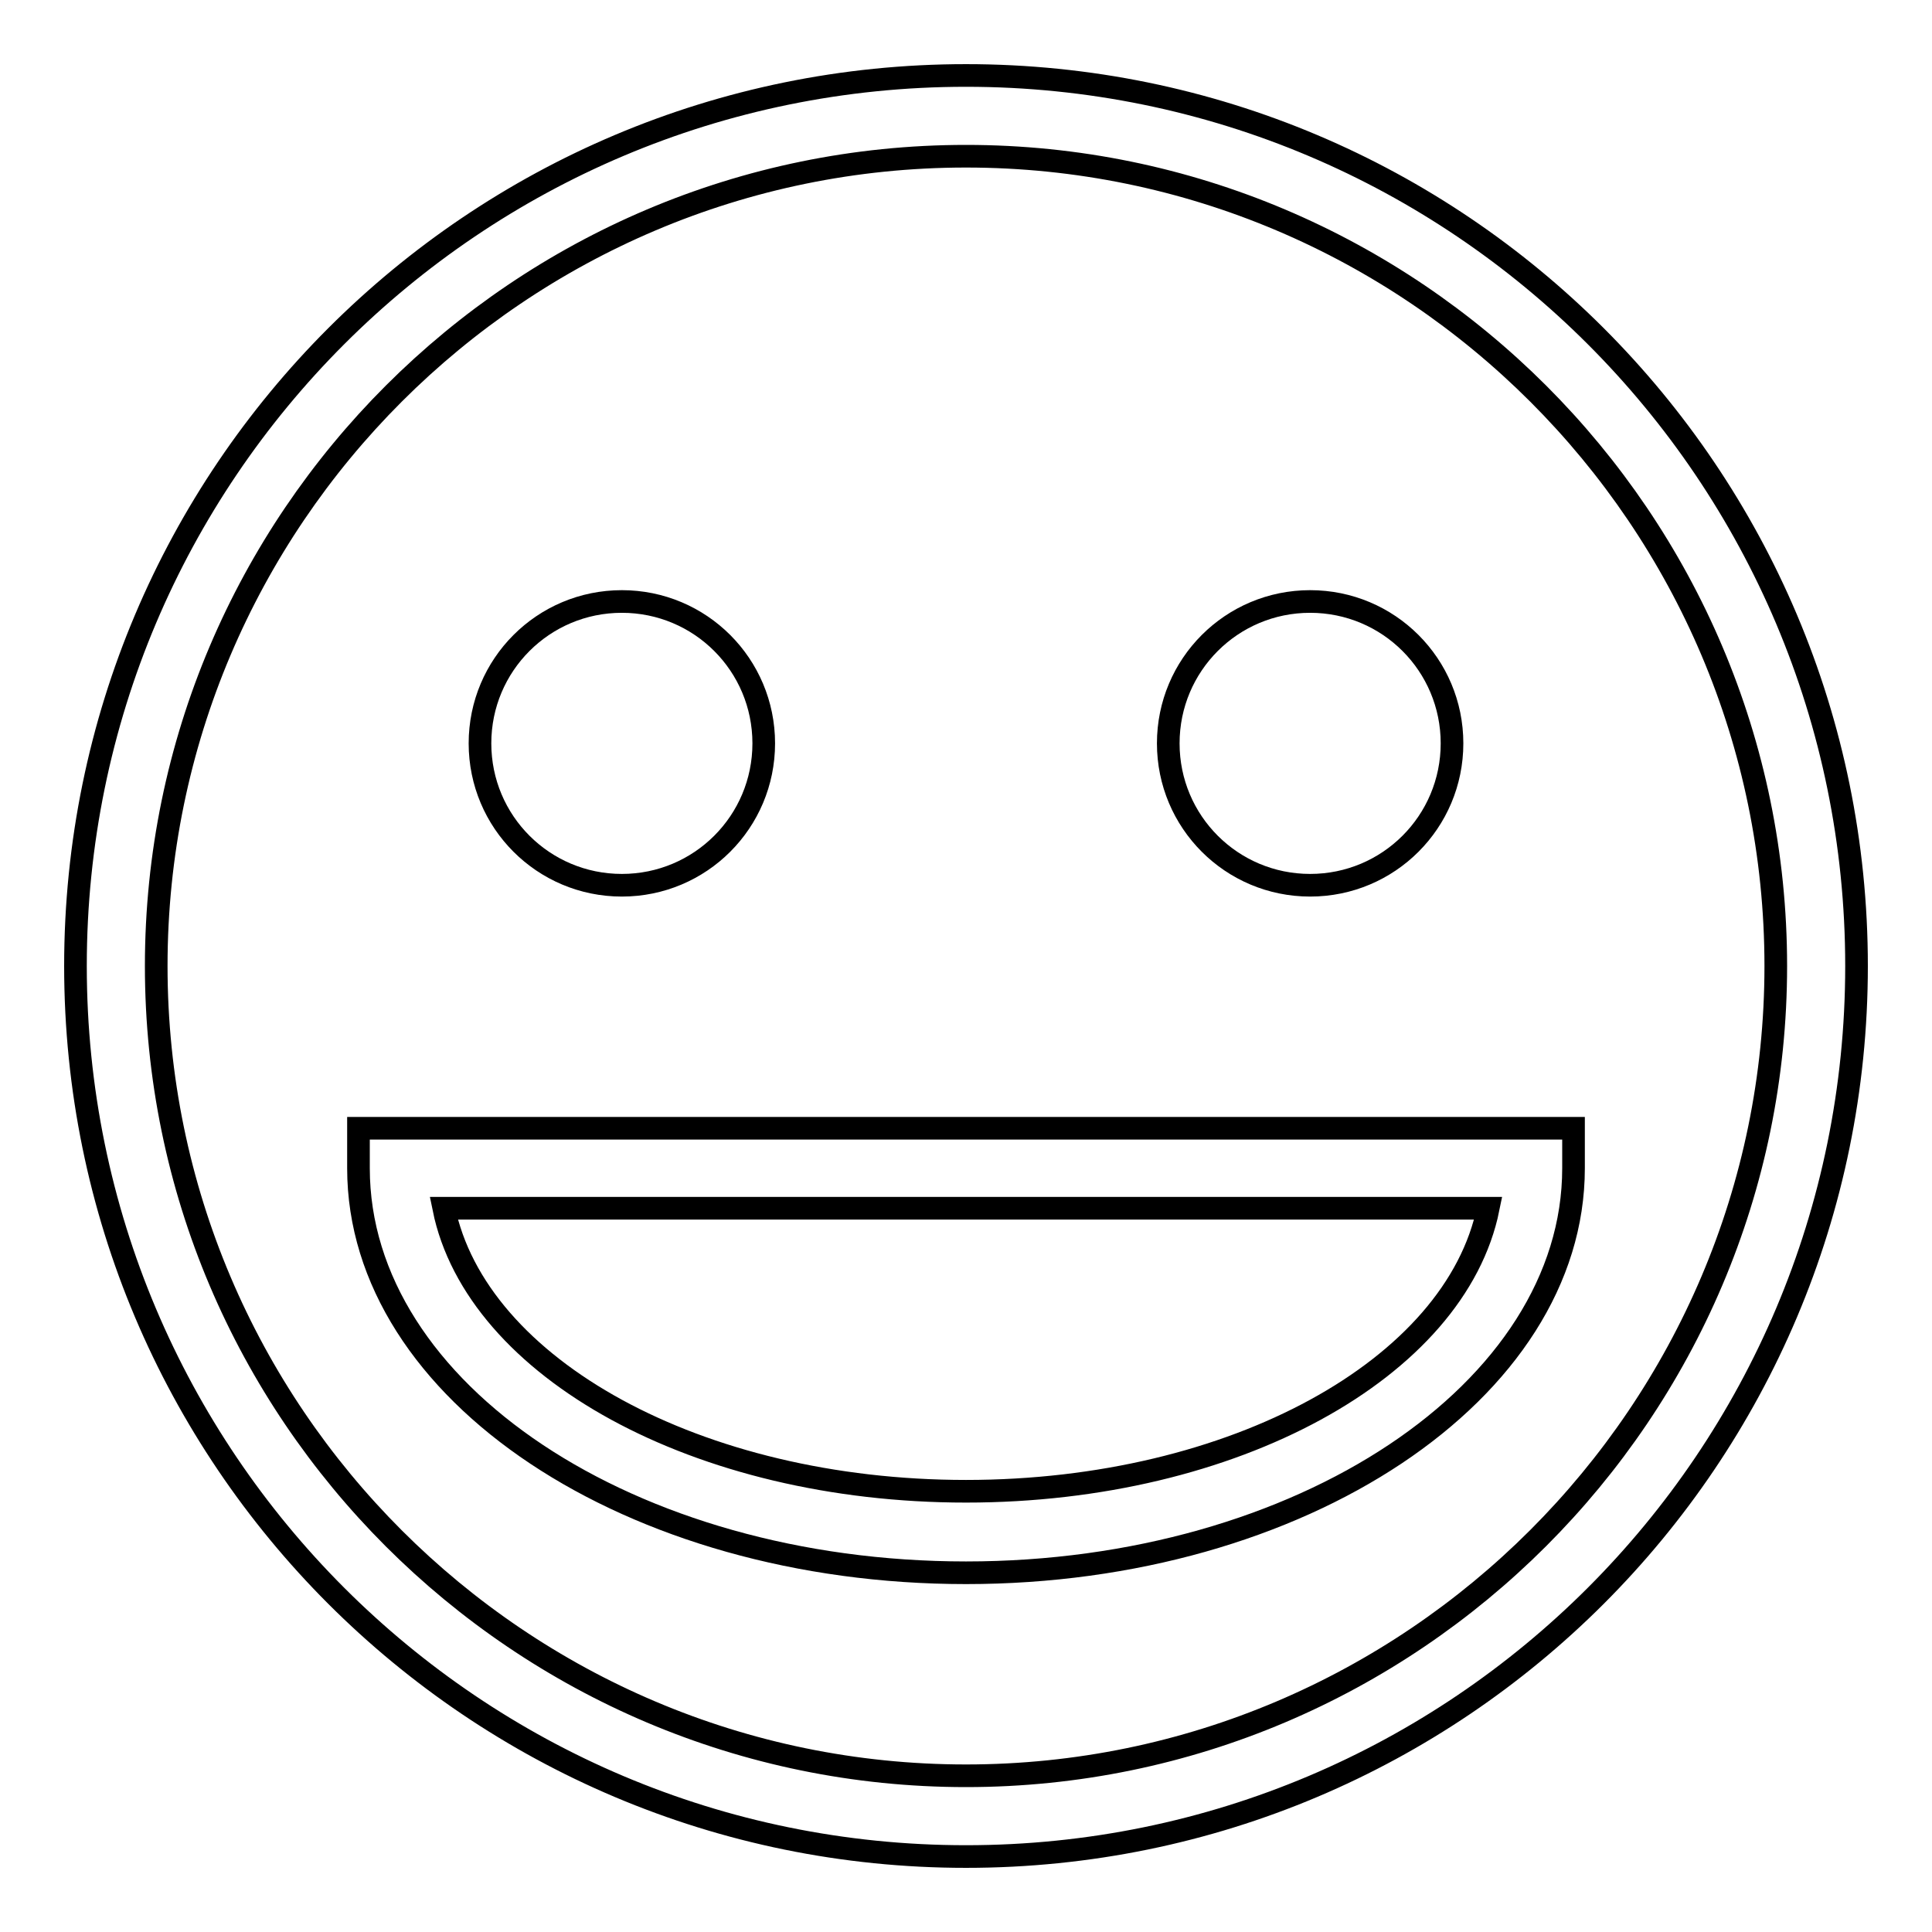 <?xml version="1.0" encoding="utf-8"?>
<!-- Svg Vector Icons : http://www.onlinewebfonts.com/icon -->
<!DOCTYPE svg PUBLIC "-//W3C//DTD SVG 1.1//EN" "http://www.w3.org/Graphics/SVG/1.1/DTD/svg11.dtd">
<svg version="1.1" xmlns="http://www.w3.org/2000/svg" xmlns:xlink="http://www.w3.org/1999/xlink" x="0px" y="0px" viewBox="0 0 256 256" enable-background="new 0 0 256 256" xml:space="preserve">
<g><g><path stroke-width="3" fill-opacity="0" stroke="#000000"  d="M128,10C62.8,10,10,62.8,10,128c0,65.2,52.8,118,118,118c65.2,0,118-52.8,118-118C246,62.8,193.2,10,128,10z M128,235.3c-59.1,0-107.3-48.1-107.3-107.3S68.9,20.7,128,20.7S235.3,68.8,235.3,128C235.3,187.1,187.1,235.3,128,235.3z"/><path stroke-width="3" fill-opacity="0" stroke="#000000"  d="M47.5,149.5v5.3c0,29.6,36.1,53.6,80.5,53.6c44.4,0,80.5-24.1,80.5-53.6v-5.3H47.5z M128,197.6c-35.5,0-64.9-16.3-69.2-37.5h138.4C192.9,181.3,163.5,197.6,128,197.6z"/><path stroke-width="3" fill-opacity="0" stroke="#000000"  d="M63.6,98.5c0,10.4,8.4,18.8,18.8,18.8c10.4,0,18.8-8.4,18.8-18.8s-8.4-18.8-18.8-18.8C72,79.7,63.6,88.1,63.6,98.5L63.6,98.5z"/><path stroke-width="3" fill-opacity="0" stroke="#000000"  d="M154.8,98.5c0,10.4,8.4,18.8,18.8,18.8c10.4,0,18.8-8.4,18.8-18.8s-8.4-18.8-18.8-18.8C163.2,79.7,154.8,88.1,154.8,98.5z"/></g></g>
</svg>